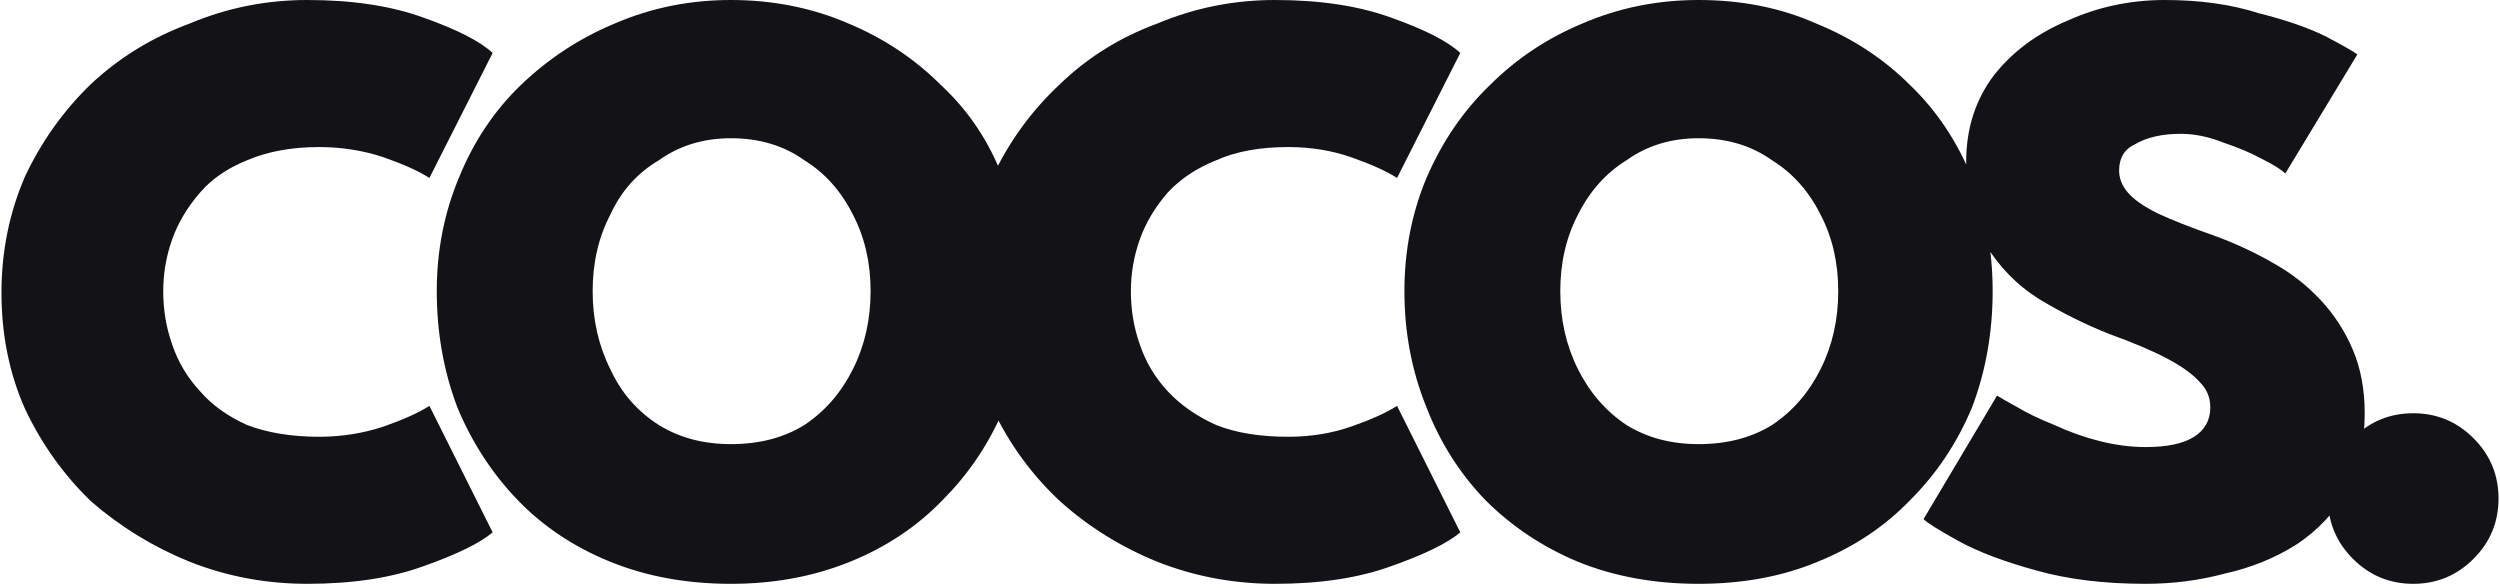 <svg xmlns="http://www.w3.org/2000/svg" width="170" height="40" xmlns:v="https://vecta.io/nano"><path d="M21.7 29.7q2.3 0 4.4-.7 2-.7 3.1-1.4l4.3 8.6q-1.3 1.1-4.7 2.3-3.3 1.2-7.9 1.2-4.2 0-8-1.5-3.7-1.5-6.7-4.1-2.8-2.7-4.5-6.3Q.1 24.2.1 19.9q0-4.2 1.6-7.9 1.7-3.6 4.5-6.3Q9.1 3 12.9 1.6q3.8-1.6 8-1.6 4.6 0 7.9 1.2 3.4 1.2 4.7 2.4l-4.3 8.5q-1.1-.7-3.1-1.4-2.1-.7-4.4-.7-2.8 0-4.9.9-2 .8-3.2 2.2-1.3 1.5-1.9 3.2-.6 1.7-.6 3.5 0 1.9.6 3.6.6 1.8 1.9 3.2 1.2 1.4 3.2 2.3 2.1.8 4.9.8zm18.6-9.9q0 2.9 1.2 5.3 1.1 2.4 3.3 3.8 2.1 1.3 4.9 1.3 2.9 0 5-1.3 2.1-1.4 3.3-3.8 1.2-2.4 1.2-5.3 0-2.9-1.2-5.2-1.2-2.4-3.3-3.7-2.1-1.5-5-1.5-2.8 0-4.9 1.5-2.2 1.3-3.3 3.7-1.2 2.3-1.2 5.2zm-10.6 0q0-4.1 1.5-7.7 1.5-3.7 4.2-6.3 2.8-2.7 6.4-4.2Q45.5 0 49.7 0q4.3 0 8 1.6 3.6 1.5 6.3 4.2 2.8 2.6 4.2 6.3 1.5 3.6 1.5 7.7 0 4.2-1.4 7.9-1.5 3.6-4.2 6.3-2.6 2.7-6.3 4.2-3.7 1.5-8.1 1.5-4.5 0-8.2-1.5-3.7-1.5-6.3-4.2-2.6-2.7-4.1-6.3-1.4-3.7-1.4-7.9zm57.9 9.9q2.3 0 4.3-.7 2-.7 3.1-1.4l4.3 8.6q-1.3 1.1-4.7 2.3-3.3 1.2-7.9 1.2-4.2 0-8-1.5-3.7-1.5-6.6-4.1-2.9-2.7-4.6-6.3-1.6-3.6-1.6-7.9 0-4.2 1.6-7.9 1.7-3.6 4.6-6.3 2.8-2.7 6.6-4.1 3.8-1.6 8-1.6 4.6 0 7.9 1.2 3.4 1.2 4.7 2.4L95 12.1q-1.1-.7-3.1-1.4-2-.7-4.3-.7-2.9 0-4.9.9-2 .8-3.3 2.2-1.3 1.5-1.9 3.2-.6 1.7-.6 3.5 0 1.9.6 3.6.6 1.8 1.9 3.2 1.3 1.4 3.3 2.3 2 .8 4.9.8zm18.5-9.9q0 2.9 1.2 5.3 1.2 2.4 3.3 3.8 2.1 1.3 4.9 1.3 2.9 0 5-1.3 2.1-1.4 3.3-3.8 1.2-2.4 1.2-5.3 0-2.9-1.2-5.2-1.2-2.4-3.3-3.7-2.1-1.5-5-1.5-2.8 0-4.9 1.5-2.1 1.3-3.3 3.7-1.2 2.3-1.2 5.2zm-10.6 0q0-4.1 1.5-7.7 1.6-3.7 4.3-6.3 2.7-2.7 6.3-4.2 3.7-1.6 7.9-1.6 4.4 0 8 1.6 3.7 1.5 6.4 4.2 2.7 2.6 4.2 6.3 1.4 3.6 1.4 7.7 0 4.2-1.4 7.9-1.5 3.6-4.2 6.3-2.6 2.7-6.3 4.2-3.6 1.5-8.1 1.5-4.5 0-8.2-1.5-3.6-1.5-6.3-4.2-2.6-2.7-4-6.3-1.5-3.7-1.5-7.9zM147.2 0q3.6 0 6.4.9 2.8.7 4.6 1.6 1.7.9 2.1 1.2l-4.9 8.1q-.4-.4-1.6-1-1.1-.6-2.6-1.1-1.5-.6-2.9-.6-1.9 0-3.1.7-1.1.5-1.1 1.8 0 .8.6 1.5.6.7 2 1.4 1.5.7 3.8 1.5 2.2.8 4.1 1.9 1.8 1 3.2 2.5 1.4 1.5 2.2 3.4.8 1.9.8 4.3 0 3.1-1.2 5.3-1.3 2.2-3.4 3.6-2.2 1.4-4.9 2-2.6.7-5.4.7-4.2 0-7.4-.9-3.3-.9-5.3-2-2-1.1-2.4-1.5l5-8.4q.3.2 1.4.8 1 .6 2.5 1.2 1.5.7 3.1 1.1 1.6.4 3.1.4 2.2 0 3.3-.7 1.1-.7 1.1-2 0-1-.7-1.7-.7-.8-2.2-1.6-1.5-.8-4-1.7-2.5-1-4.8-2.4-2.2-1.4-3.6-3.7-1.3-2.3-1.3-5.6 0-3.4 1.9-5.9 1.9-2.4 5-3.7 3.1-1.4 6.6-1.4zm16.9 39.7q-2.4 0-4.1-1.7-1.7-1.7-1.7-4.1 0-2.4 1.7-4.1 1.7-1.7 4.1-1.7 2.4 0 4.1 1.7 1.7 1.7 1.7 4.1 0 2.4-1.7 4.1-1.7 1.7-4.1 1.7z" fill="#131317"/></svg>